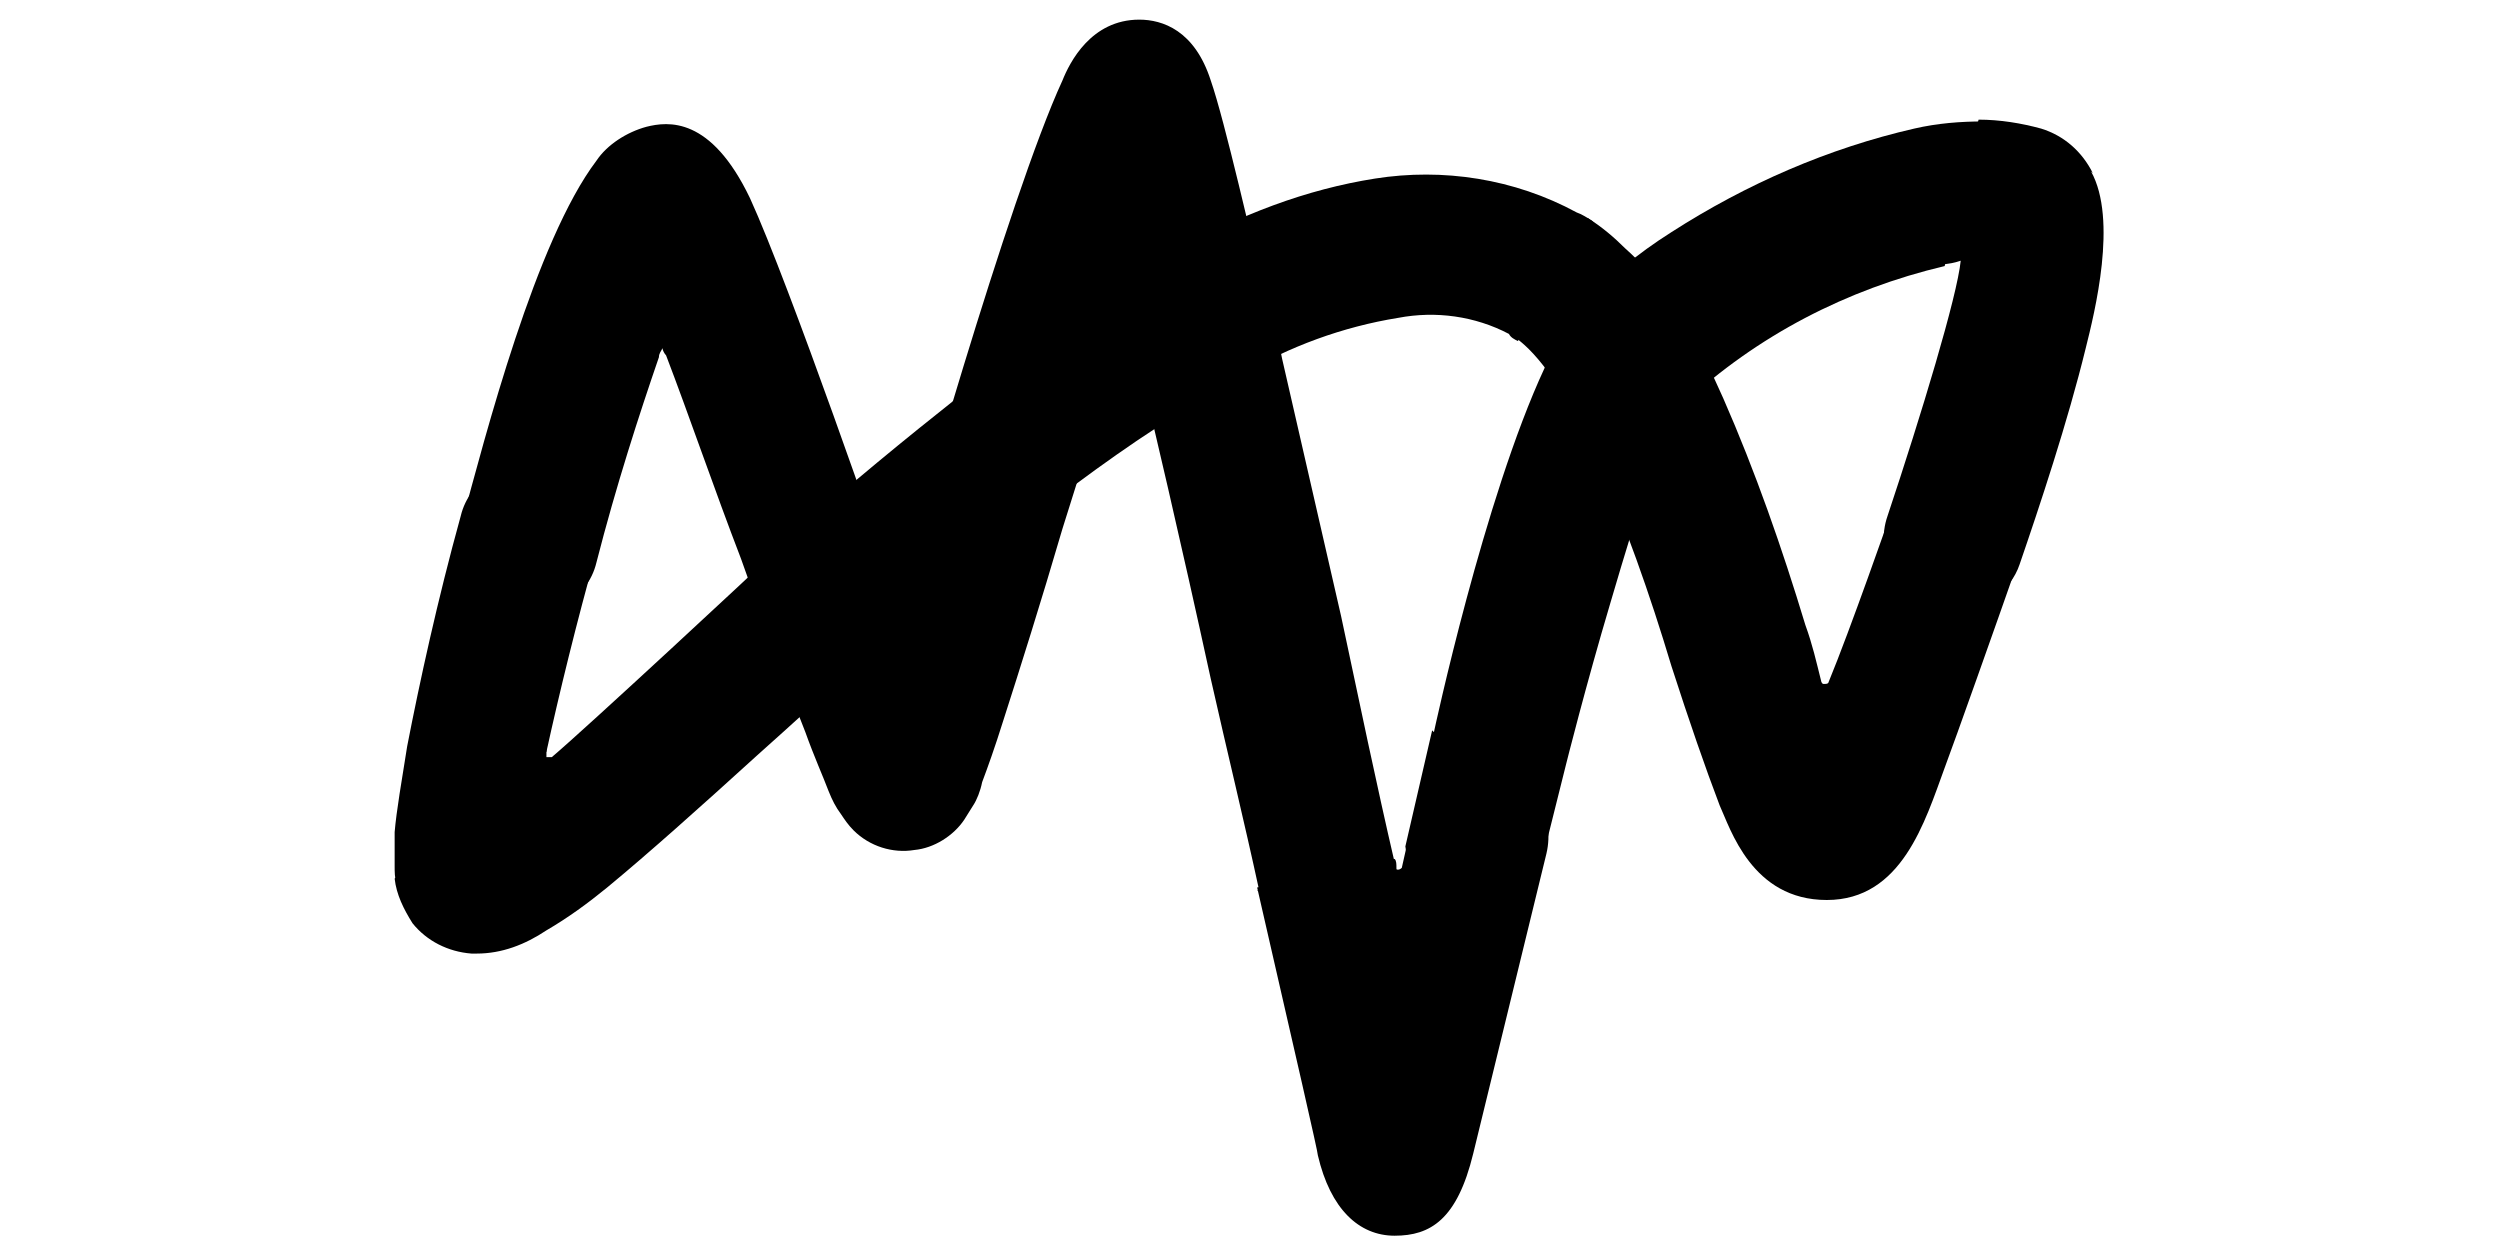 <?xml version="1.0" encoding="UTF-8"?>
<svg xmlns="http://www.w3.org/2000/svg" xmlns:svg="http://www.w3.org/2000/svg" version="1.1" viewBox="0 0 140 70">
  <!-- Generator: Adobe Illustrator 29.1.0, SVG Export Plug-In . SVG Version: 2.0.0 Build 28)  -->
  <g>
    <g id="svg3633">
      <g id="Layer_1">
        <g id="MVV_Logo_farbig_rot_RGB">
          <g id="Gruppe_120">
            <path id="Pfad_142" d="M69.8,16.4c-1.1-1.9-3.5-2.6-5.4-1.5h0c-3.5,2-6.8,4.2-9.9,6.7-.1.1-.3.2-.4.3-.1,0-.3.2-.4.3-2.9,2.3-6.1,4.9-9.7,8.1-1.6,1.4-1.8,3.9-.4,5.6,1.4,1.6,3.9,1.8,5.6.4h0c3.5-3.1,6.5-5.7,9.3-7.8.1,0,.2-.2.3-.3.1,0,.3-.2.4-.3,2.9-2.2,5.9-4.3,9.1-6.1,1.9-1,2.6-3.3,1.6-5.2,0,0,0,0,0-.1h0Z"/>
            <path id="Pfad_143" d="M48.7,31.4c-1.4-1.6-3.9-1.8-5.5-.3h0c-.5.5-10.4,9.7-12.3,11.3,0,0-.2,0-.3,0,0,0,0-.3,0-.3,0-.2,0-.3.1-.5l-8.6,7.6c.1.9.5,1.7,1,2.5.8,1,2,1.6,3.3,1.7h.3c1.4,0,2.7-.5,3.9-1.3,1.2-.7,2.3-1.5,3.4-2.4,2.3-1.9,5.1-4.4,8.4-7.4,1.9-1.7,3.9-3.5,5.9-5.4,1.6-1.4,1.8-3.8.4-5.5,0,0,0,0,0,0h0Z"/>
            <path id="Pfad_144" d="M80.2,40.9l-1.5,6.5c.2,1.7,1.3,3,3,3.5.3,0,.6,0,.9.1,1.8,0,3.4-1.2,3.8-3l1.3-5.2h0s1.1-4.4,2.5-9.1c.8-2.7,1.5-5.1,2.2-6.9.4-1.3,1-2.7,1.7-3.9,1.3-1.7,1-4.2-.7-5.5-1.7-1.3-4.2-1-5.5.7-.5.8-1,1.6-1.4,2.5-3.4,7.3-6.2,20.4-6.2,20.4h0Z"/>
            <path id="Pfad_145" d="M117.2,9.7c-.6-1.2-1.6-2.1-2.9-2.5-1.1-.3-2.3-.5-3.5-.5l-2.1,8.1c.4,0,.8-.1,1.1-.2-.2,2-2.2,8.6-4.1,14.3-.7,2,.4,4.3,2.4,5,.4.1.9.2,1.3.3,1.7,0,3.2-1.1,3.7-2.6,1.1-3.2,2.7-8,3.7-12.1.5-2,1.8-7.2.3-9.9h0Z"/>
            <path id="Pfad_146" d="M85,19.1l4.2-6.7c-.3-.2-.6-.4-.9-.5-3.5-1.9-7.5-2.5-11.3-1.9-1.9.3-3.8.8-5.7,1.5-1.9.7-3.8,1.6-5.6,2.6-1.9,1-2.6,3.4-1.6,5.3.7,1.3,2,2.1,3.5,2.1s1.3-.2,1.9-.5c2.7-1.6,5.7-2.7,8.8-3.2,2.1-.4,4.3-.1,6.2.9.1.2.3.3.5.4h0Z"/>
            <path id="Pfad_147" d="M111.1,6.8c-1.3,0-2.6.1-3.9.4-4.8,1.1-9.4,3.1-13.6,5.8-1.9,1.2-3.6,2.6-5.2,4.3-1.4,1.6-1.3,4.1.3,5.6.7.7,1.7,1,2.6,1s2.2-.5,3-1.3c4.1-3.8,9.1-6.4,14.6-7.7l2.1-8.1h0Z"/>
            <path id="Pfad_148" d="M71.1,17.5c-1-4-2.5-10.7-3.3-13-.9-2.8-2.7-3.4-4-3.4-2.7,0-3.9,2.4-4.3,3.4-3,6.5-8.7,26.6-9.1,28.3,0,0,0,.2-.2.2s-.2-.2-.2-.2c-.4-1.3-5.8-16.9-8-21.7-2.2-4.6-4.6-4.3-5.8-4h0c-1.1.3-2.2,1-2.8,1.9-3.4,4.5-6.2,15.3-7.6,20.5-.5,2.1.7,4.3,2.8,4.8,2.1.5,4.3-.7,4.8-2.8,1.1-4.3,2.4-8.3,3.5-11.5,0-.2.1-.3.2-.5,0,.1.1.3.2.4,1.3,3.4,2.7,7.5,4.2,11.4,1.3,3.7,2.6,7.2,3.6,9.7.5,1.4,1,2.5,1.3,3.3.2.5.4.9.7,1.3.2.3.4.6.7.9.9.9,2.2,1.3,3.4,1.1,1.1-.1,2.2-.8,2.8-1.7.2-.3.3-.5.5-.8s.4-.8.5-1.3c.3-.8.7-1.9,1.2-3.5.9-2.8,2.1-6.6,3.3-10.7,1.3-4.1,2.6-8.3,3.8-12.1.1.5.3,1.1.4,1.6l7.7-1.7h-.1Z"/>
            <path id="Pfad_149" d="M22.2,49.6l8.4-7.5h0c.7-3.2,1.7-7.3,2.8-11.2.5-2.1-.7-4.3-2.8-4.8-2.1-.5-4.3.7-4.8,2.8-1.3,4.7-2.3,9.3-3,12.9-.3,1.9-.6,3.6-.7,4.8,0,.7,0,1.3,0,1.9,0,.3,0,.7.1.9h0Z"/>
            <path id="Pfad_150" d="M83.7,42.8c-1.7-.4-3.4.3-4.3,1.8l-.9,4c0,0-.1.1-.2.1s-.1,0-.1-.1c0-.2,0-.4-.1-.5l-7.7,1.6c2.2,9.6,3.4,14.8,3.4,15,.7,3,2.3,4.5,4.3,4.5s3.5-.9,4.4-4.6l4.1-16.8c.5-2.1-.7-4.3-2.8-4.8h0,0Z"/>
            <path id="Pfad_151" d="M110.9,26.3c-2.1-.7-4.3.4-5,2.4,0,0-2.3,6.6-3.5,9.5,0,0,0,.1-.2.1s-.1,0-.2-.1c-.3-1.2-.5-2.1-.9-3.2-1.3-4.3-2.8-8.6-4.6-12.7,0,0-.5-1.1-.5-1.1-.8-1.7-1.7-3.3-2.8-4.8-.6-.9-1.3-1.7-2.2-2.5-.6-.6-1.3-1.2-2.1-1.7l-4.2,6.6c1.1.7,2.7,2.5,4.6,6.7,1.7,3.8,3.1,7.8,4.3,11.8,1,3.1,1.9,5.7,2.7,7.8.6,1.3,1.8,5.3,6,5.3s5.5-4.4,6.6-7.4c.6-1.6,2.8-7.8,4.2-11.8.7-2-.3-4.2-2.3-5,0,0,0,0,0,0h0Z"/>
            <path id="Pfad_152" d="M70.4,49.9l7.7-1.6c-1-4.3-2-9.1-3-13.8h0l-3.3-14.4c-.1-.6-.4-1.7-.7-3l-7.7,1.7c1.2,5,2.7,11.4,4.4,19.2.9,4,1.9,8.1,2.7,11.8h0Z"/>
          </g>
        </g>
      </g>
    </g>
  </g>
</svg>